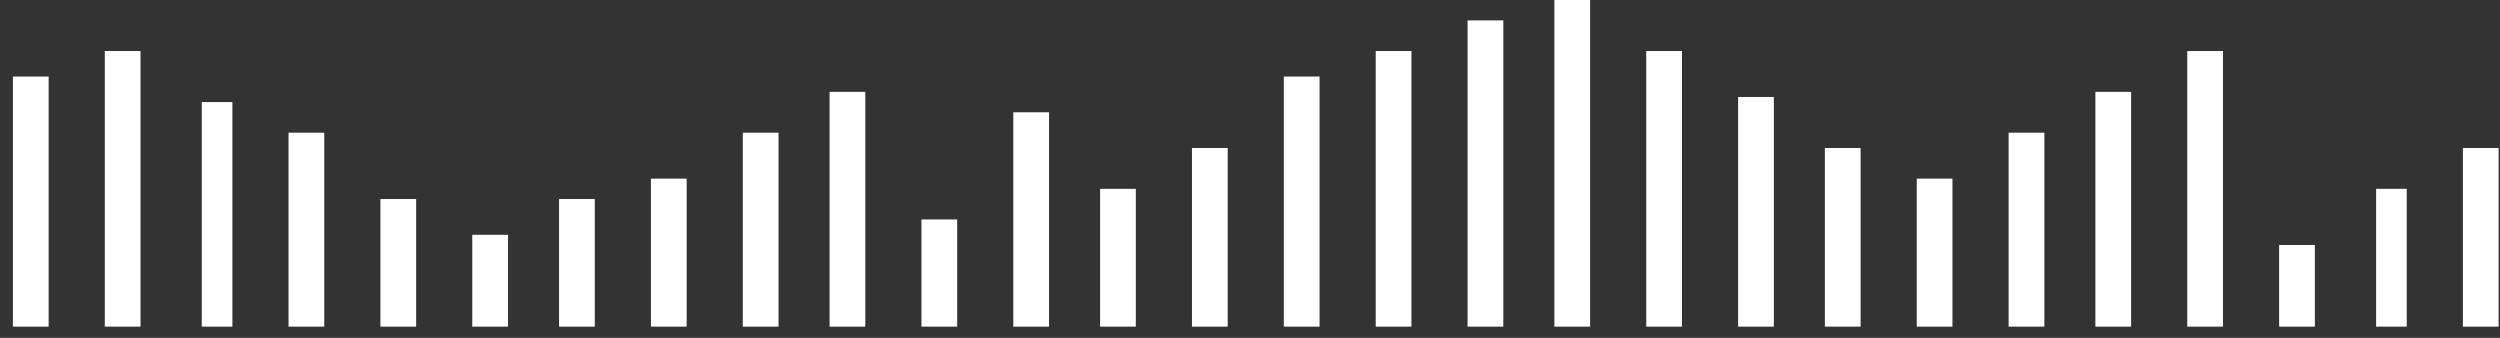 <svg width="148" height="20" viewBox="0 0 148 20" fill="none" xmlns="http://www.w3.org/2000/svg">
<rect x="0" y="0" width="148" height="20" fill="#333333" stroke="none"/>
<path d="M78.118 19.337V4.531H76.003V19.337H78.118ZM72.68 19.337V8.762H70.564V19.337H72.68ZM67.24 19.337V11.179H65.125V19.337H67.24ZM62.104 19.337V6.647H59.989V19.337H62.104ZM56.665 19.337V12.992H54.55V19.337H56.665ZM51.226 19.337V5.438H49.111V19.337H51.226ZM46.089 19.337V7.855H43.974V19.337H46.089ZM40.65 19.337V10.575H38.535V19.337H40.65ZM35.211 19.337V11.783H33.096V19.337H35.211ZM30.075 19.337V13.899H27.959V19.337H30.075ZM24.636 19.337V11.783H22.521V19.337H24.636ZM19.197 19.337V7.855H17.081V19.337H19.197ZM13.758 19.337V6.042H11.945V19.337H13.758ZM8.319 19.337V3.021H6.204V19.337H8.319ZM2.88 19.337V4.531H0.765V19.337H2.88ZM147.918 19.337V8.762H145.803V19.337H147.918ZM142.479 19.337V11.179H140.666V19.337H142.479ZM137.04 19.337V14.503H134.925V19.337H137.04ZM131.601 19.337V3.021H129.486V19.337H131.601ZM126.162 19.337V5.438H124.047V19.337H126.162ZM121.026 19.337V7.855H118.91V19.337H121.026ZM115.586 19.337V10.575H113.471V19.337H115.586ZM110.148 19.337V8.762H108.032V19.337H110.148ZM105.011 19.337V5.74H102.896V19.337H105.011ZM99.572 19.337V3.021H97.457V19.337H99.572ZM94.133 19.337V-0.001H92.018V19.337H94.133ZM88.996 19.337V1.208H86.881V19.337H88.996ZM83.557 19.337V3.021H81.442V19.337H83.557Z" fill="white"/>
</svg>
